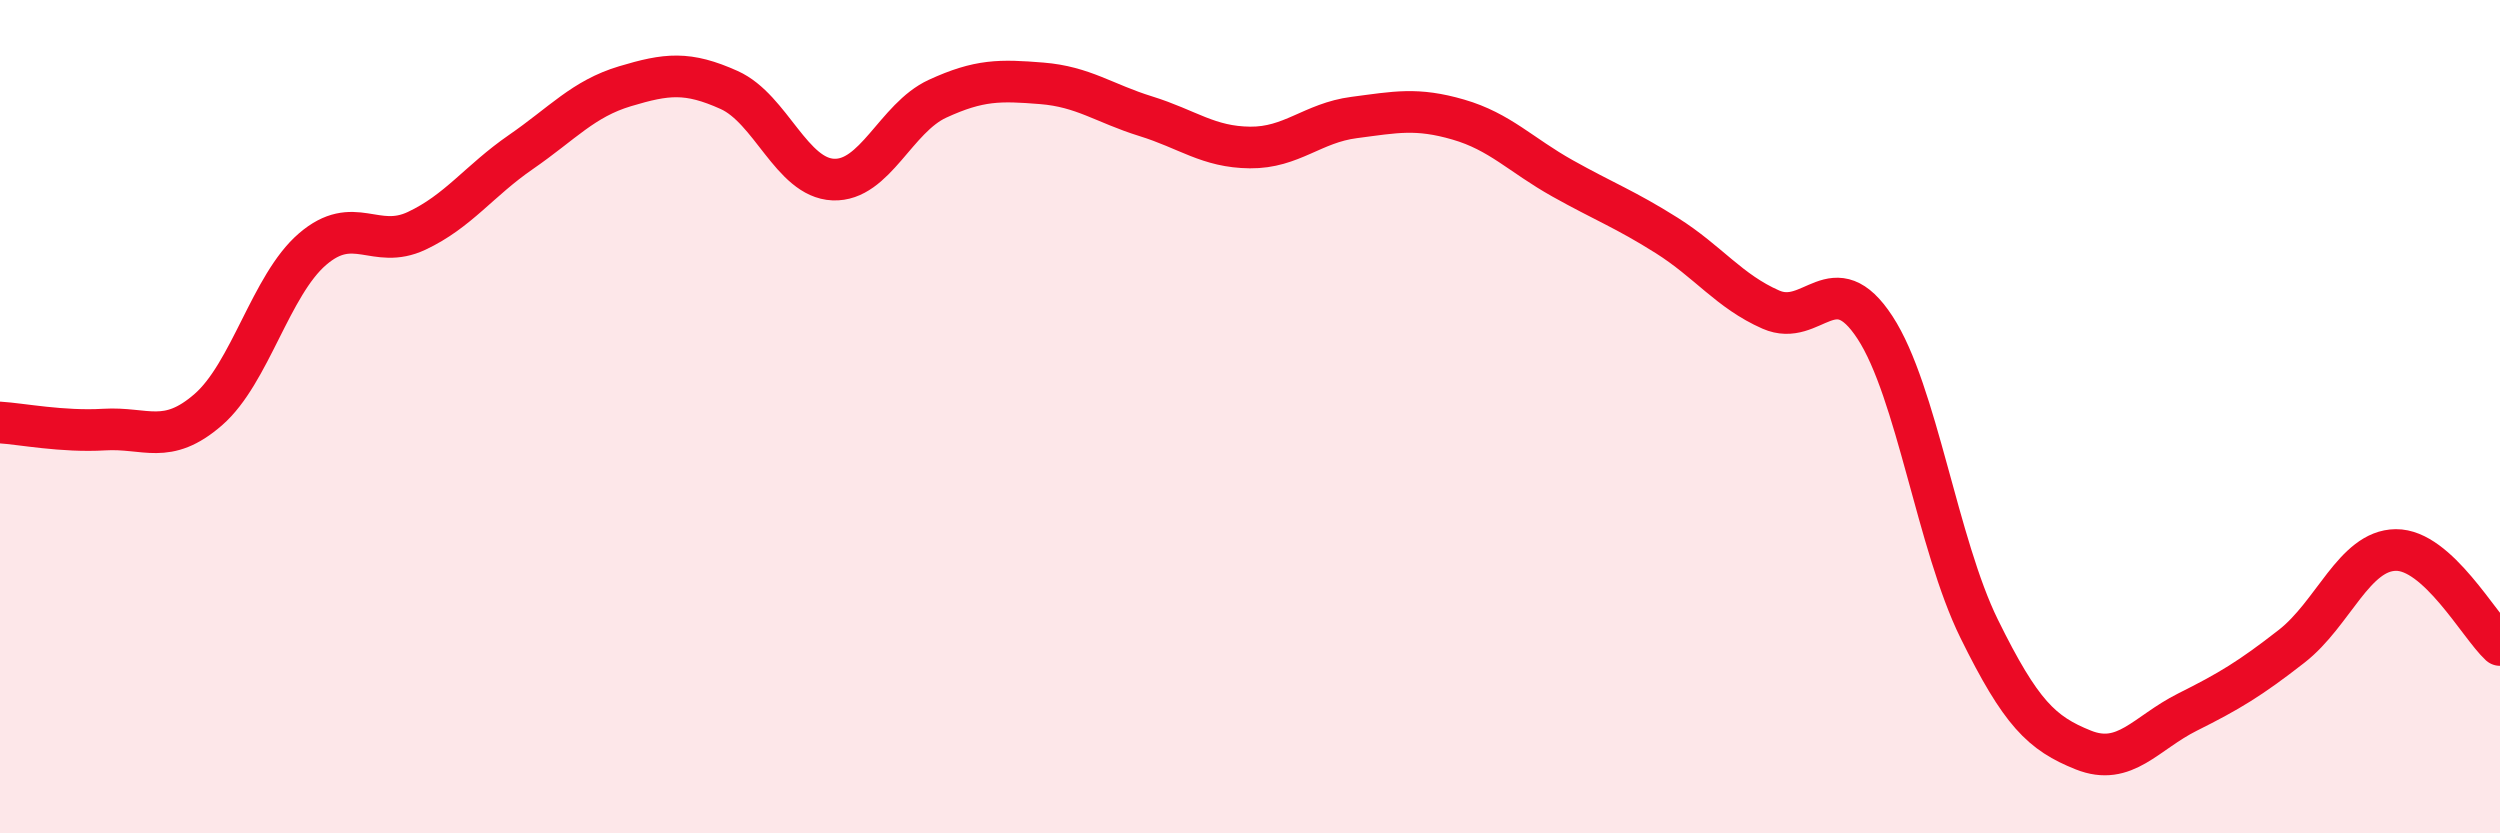 
    <svg width="60" height="20" viewBox="0 0 60 20" xmlns="http://www.w3.org/2000/svg">
      <path
        d="M 0,10.14 C 0.5,10.17 1.5,10.37 2.5,10.31 C 3.5,10.25 4,10.7 5,9.83 C 6,8.96 6.5,6.84 7.5,5.98 C 8.5,5.12 9,6.01 10,5.54 C 11,5.07 11.5,4.34 12.5,3.65 C 13.5,2.96 14,2.37 15,2.07 C 16,1.77 16.5,1.71 17.5,2.16 C 18.5,2.61 19,4.27 20,4.31 C 21,4.35 21.5,2.83 22.5,2.37 C 23.5,1.91 24,1.92 25,2 C 26,2.08 26.5,2.48 27.5,2.79 C 28.5,3.1 29,3.53 30,3.54 C 31,3.55 31.5,2.95 32.5,2.82 C 33.5,2.69 34,2.58 35,2.87 C 36,3.16 36.5,3.72 37.5,4.28 C 38.5,4.84 39,5.02 40,5.65 C 41,6.28 41.5,6.99 42.5,7.43 C 43.5,7.87 44,6.33 45,7.86 C 46,9.39 46.5,13.06 47.5,15.09 C 48.5,17.12 49,17.6 50,18 C 51,18.4 51.5,17.59 52.5,17.09 C 53.5,16.59 54,16.29 55,15.51 C 56,14.73 56.5,13.21 57.5,13.2 C 58.5,13.19 59.5,15.02 60,15.48L60 20L0 20Z"
        fill="#EB0A25"
        opacity="0.1"
        stroke-linecap="round"
        stroke-linejoin="round"
      />
      <path
        d="M 0,10.14 C 0.5,10.17 1.5,10.37 2.5,10.31 C 3.5,10.25 4,10.7 5,9.83 C 6,8.96 6.5,6.84 7.5,5.98 C 8.5,5.12 9,6.01 10,5.54 C 11,5.07 11.5,4.34 12.5,3.65 C 13.5,2.96 14,2.37 15,2.07 C 16,1.77 16.5,1.71 17.5,2.16 C 18.5,2.61 19,4.27 20,4.31 C 21,4.35 21.5,2.83 22.5,2.37 C 23.5,1.91 24,1.92 25,2 C 26,2.08 26.5,2.48 27.5,2.79 C 28.5,3.1 29,3.53 30,3.54 C 31,3.55 31.5,2.95 32.5,2.82 C 33.5,2.69 34,2.58 35,2.87 C 36,3.16 36.5,3.72 37.5,4.28 C 38.5,4.84 39,5.02 40,5.65 C 41,6.28 41.5,6.99 42.5,7.43 C 43.5,7.87 44,6.33 45,7.86 C 46,9.39 46.5,13.06 47.5,15.09 C 48.5,17.12 49,17.6 50,18 C 51,18.4 51.5,17.59 52.5,17.09 C 53.5,16.59 54,16.29 55,15.51 C 56,14.73 56.5,13.21 57.5,13.2 C 58.5,13.19 59.5,15.02 60,15.48"
        stroke="#EB0A25"
        stroke-width="1"
        fill="none"
        stroke-linecap="round"
        stroke-linejoin="round"
      />
    </svg>
  